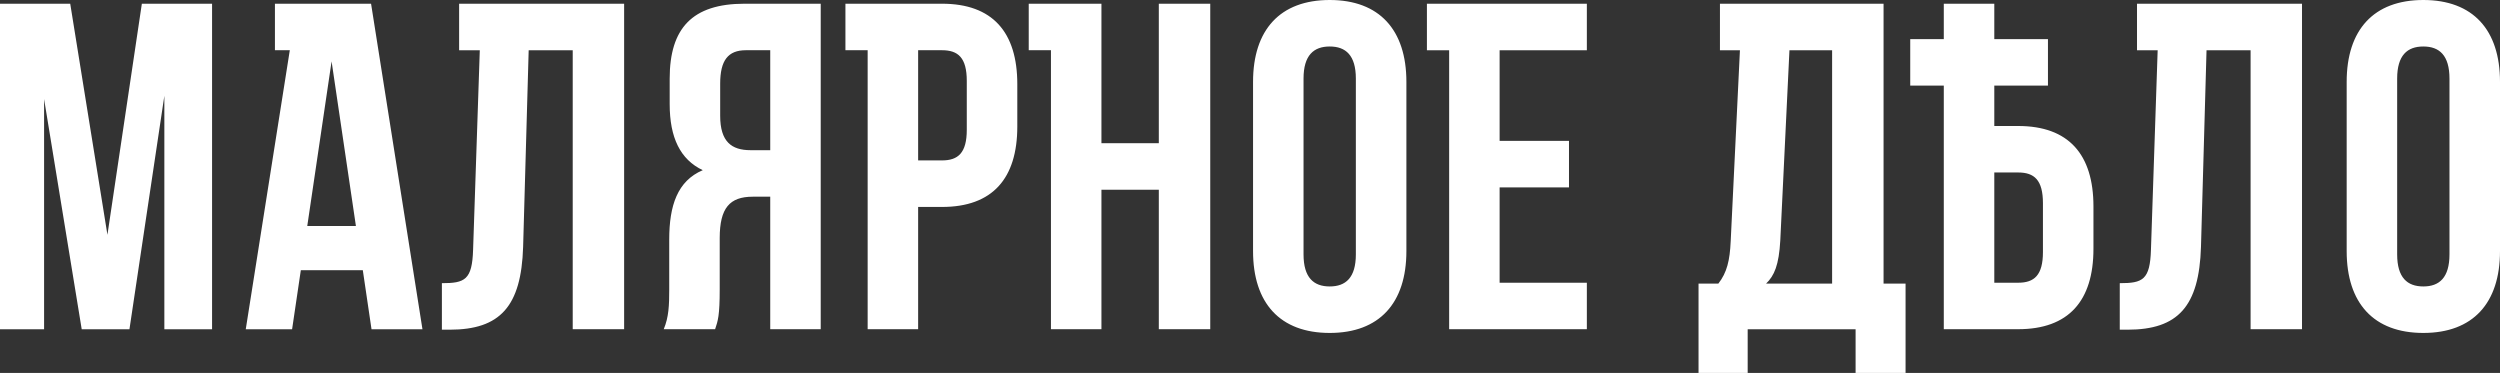 <?xml version="1.0" encoding="UTF-8"?> <svg xmlns="http://www.w3.org/2000/svg" width="181" height="27" viewBox="0 0 181 27" fill="none"><rect x="0" y="0" width="181" height="27" fill="#333333" stroke="none"/><path fill-rule="evenodd" clip-rule="evenodd" d="M103.309 0.269V3.638H104.918V23.834H114.888V20.468H108.572V13.566H113.595V10.2H108.572V3.637H114.888V0.269H104.918H103.309ZM177.342 5.69C177.342 4.007 176.612 3.366 175.449 3.366C174.285 3.366 173.554 4.007 173.554 5.69V18.415C173.554 20.099 174.285 20.739 175.449 20.739C176.612 20.739 177.342 20.099 177.342 18.415V5.69ZM181 5.926V18.178C181 21.952 179.037 24.105 175.449 24.105C171.858 24.105 169.899 21.952 169.899 18.178V5.926C169.899 2.157 171.858 1.16201e-07 175.449 1.16201e-07C179.037 1.16201e-07 181 2.157 181 5.926ZM154.719 0.269V3.638H156.215L155.729 18.079C155.663 20.266 155.134 20.502 153.471 20.502V23.87H154.034C157.689 23.87 159.218 22.186 159.351 17.874L159.753 3.637H162.943V23.833H166.665V0.269H156.328H154.719ZM147.909 14.711C147.909 13.028 147.279 12.488 146.116 12.488H144.387V20.469H146.116C147.279 20.469 147.909 19.93 147.909 18.246V14.711ZM151.566 14.948V18.013C151.566 21.783 149.771 23.834 146.116 23.834H140.731V6.199H138.301V2.832H140.731V0.27H144.387V2.832H148.272V6.199H144.387V9.122H146.116C149.771 9.122 151.566 11.178 151.566 14.948ZM132.645 3.637H129.556L128.893 17.405C128.794 19.188 128.461 19.963 127.862 20.535H132.645V3.637ZM136.37 20.535H137.963V27H134.345V23.837H126.532V27H122.974V20.535H124.407C125.037 19.727 125.238 18.854 125.302 17.473L125.971 3.638H124.524V0.269H126.133H136.37V20.535ZM98.164 5.69C98.164 4.007 97.435 3.366 96.271 3.366C95.108 3.366 94.376 4.007 94.376 5.69V18.415C94.376 20.099 95.108 20.739 96.271 20.739C97.435 20.739 98.164 20.099 98.164 18.415V5.69ZM101.823 5.926V18.178C101.823 21.952 99.86 24.105 96.271 24.105C92.68 24.105 90.721 21.952 90.721 18.178V5.926C90.721 2.157 92.68 1.16201e-07 96.271 1.16201e-07C99.86 1.16201e-07 101.823 2.157 101.823 5.926ZM83.898 10.37H79.744V0.268H76.089H74.48V3.636H76.089V23.835H79.744V13.735H83.898V23.835H87.622V0.268H83.898V10.37ZM69.995 5.86C69.995 4.173 69.366 3.636 68.201 3.636H66.473V11.614H68.201C69.366 11.614 69.995 11.075 69.995 9.394V5.86ZM73.653 6.093V9.158C73.653 12.927 71.857 14.983 68.201 14.983H66.473V23.835H62.818V3.636H61.209V0.269H62.818H68.201C71.857 0.269 73.653 2.323 73.653 6.093ZM54.003 3.636C52.706 3.636 52.141 4.377 52.141 6.058V8.383C52.141 10.267 52.971 10.873 54.335 10.873H55.765V3.636H54.003ZM53.903 0.269H59.42V23.835H55.765V14.241H54.501C52.839 14.241 52.107 15.047 52.107 17.237V20.942C52.107 22.859 51.977 23.23 51.774 23.835H48.055C48.419 22.959 48.452 22.118 48.452 20.972V17.337C48.452 14.878 49.05 13.097 50.879 12.321C49.251 11.546 48.485 9.964 48.485 7.541V5.689C48.485 2.053 50.114 0.269 53.903 0.269ZM33.241 0.269V3.638H34.737L34.252 18.079C34.186 20.266 33.656 20.502 31.993 20.502V23.87H32.556C36.21 23.87 37.741 22.186 37.874 17.874L38.276 3.637H41.465V23.833H45.187V0.269H34.85H33.241ZM25.768 16.361L24.007 4.443L22.246 16.361H25.768ZM26.865 0.269L30.586 23.837H26.898L26.267 19.561H21.78L21.148 23.837H17.793L20.982 3.636H19.905V0.269H21.513H26.865ZM10.27 0.269H15.354V23.837H11.899V6.936L9.372 23.837H5.916L3.192 7.171V23.837H0V0.269H5.084L7.778 17L10.27 0.269Z" fill="white"></path></svg> 